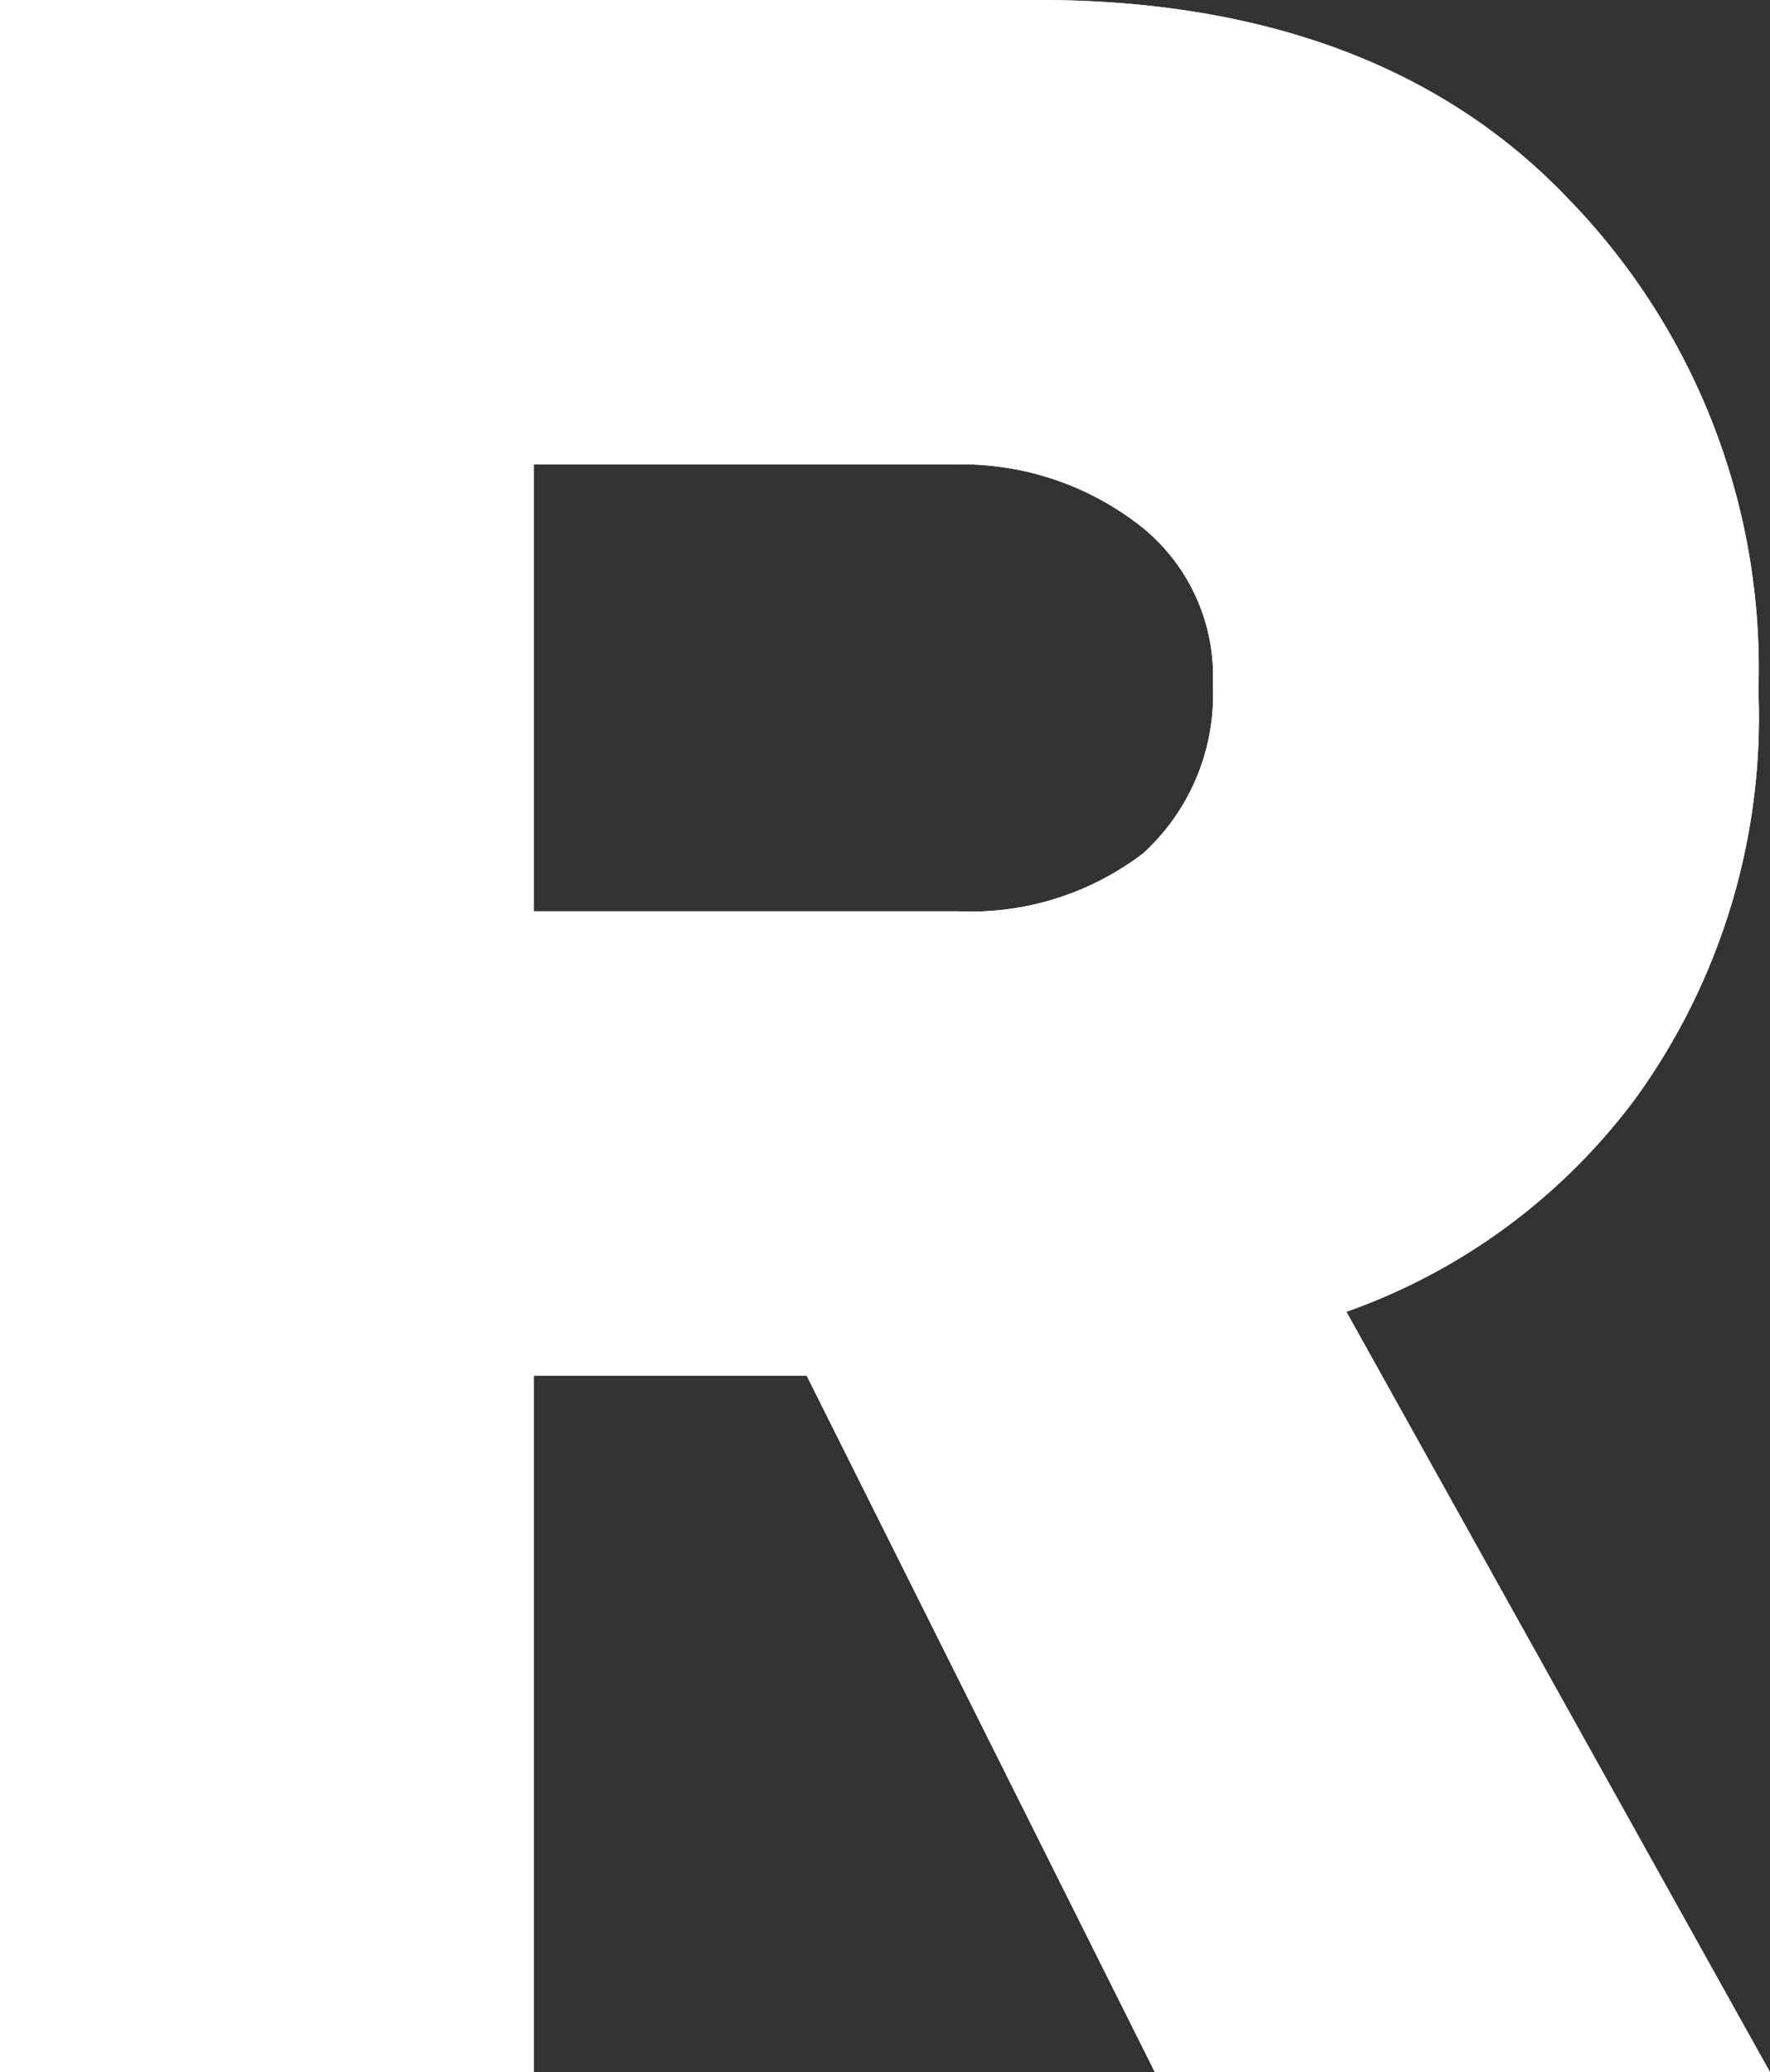 <svg xmlns="http://www.w3.org/2000/svg" viewBox="0 0 30.5 35.7"><rect x="0" y="0" width="30.5" height="35.7" fill="#333333" stroke="none"/><g id="a226ccd6-d044-4e66-94cd-1c5975c5adba" data-name="Layer 2"><g id="b8530377-b73b-4d90-b1bf-49369ed014f9" data-name="Browsers"><path d="M30.5,35.7H19.9l-6-12H9.2v12H0V0H17.9c3.8,0,6.9,1.1,9.1,3.4a11.6,11.6,0,0,1,3.3,8.5,11.2,11.2,0,0,1-2.1,7,10.6,10.6,0,0,1-5,3.7Zm-14-20a4.9,4.9,0,0,0,3.2-1,3.7,3.7,0,0,0,1.2-2.9,3.3,3.3,0,0,0-1.2-2.7A5,5,0,0,0,16.5,8H9.2v7.7Z" fill="#fff"/><path d="M30.5,35.7H19.9l-6-12H9.2v12H0V0H17.9c3.8,0,6.9,1.1,9.1,3.4a11.6,11.6,0,0,1,3.3,8.5,11.2,11.2,0,0,1-2.1,7,10.6,10.6,0,0,1-5,3.7Zm-14-20a4.9,4.9,0,0,0,3.2-1,3.7,3.7,0,0,0,1.2-2.9,3.3,3.3,0,0,0-1.2-2.7A5,5,0,0,0,16.5,8H9.2v7.7Z" fill="#fff"/></g></g></svg>